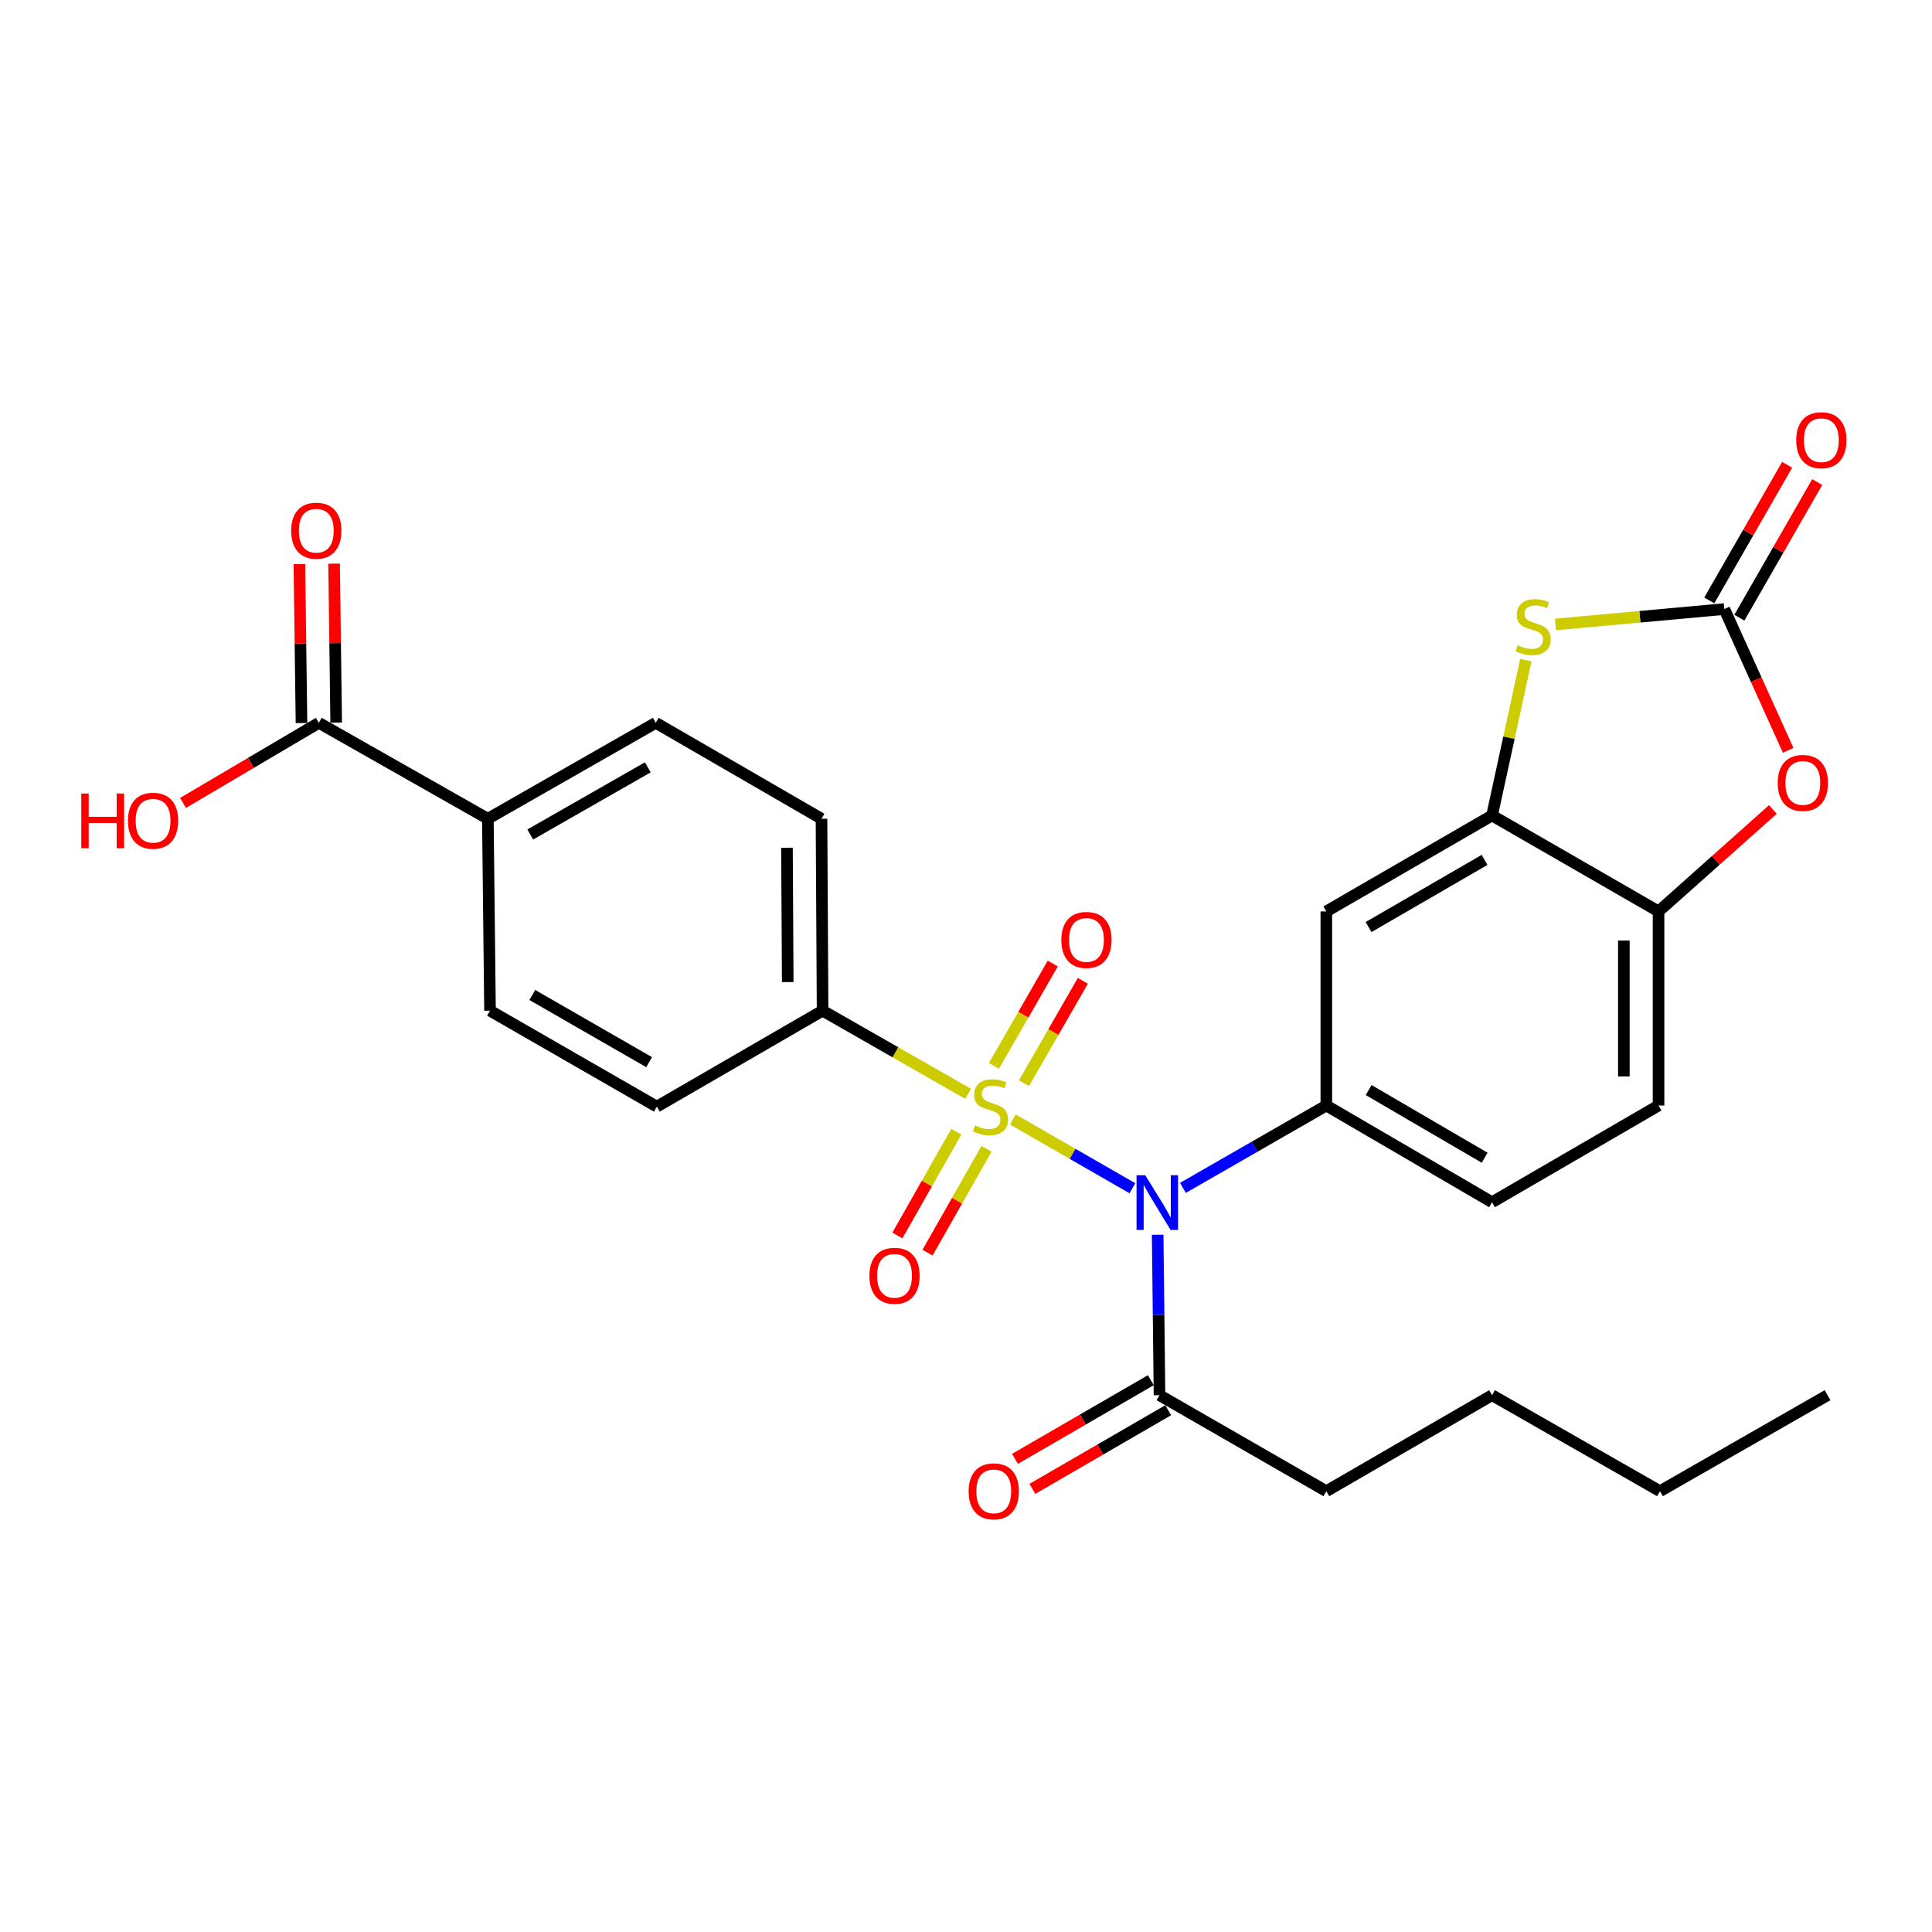 <?xml version='1.0' encoding='iso-8859-1'?>
<svg version='1.1' baseProfile='full'
              xmlns='http://www.w3.org/2000/svg'
                      xmlns:rdkit='http://www.rdkit.org/xml'
                      xmlns:xlink='http://www.w3.org/1999/xlink'
                  xml:space='preserve'
width='1000px' height='1000px' viewBox='0 0 1000 1000'>
<!-- END OF HEADER -->
<rect style='opacity:1.0;fill:#FFFFFF;stroke:none' width='1000' height='1000' x='0' y='0'> </rect>
<path class='bond-0' d='M 524.256,579.445 L 555.191,597.241' style='fill:none;fill-rule:evenodd;stroke:#CCCC00;stroke-width:6px;stroke-linecap:butt;stroke-linejoin:miter;stroke-opacity:1' />
<path class='bond-0' d='M 555.191,597.241 L 586.126,615.037' style='fill:none;fill-rule:evenodd;stroke:#0000FF;stroke-width:6px;stroke-linecap:butt;stroke-linejoin:miter;stroke-opacity:1' />
<path class='bond-9' d='M 501.104,566.17 L 463.438,544.646' style='fill:none;fill-rule:evenodd;stroke:#CCCC00;stroke-width:6px;stroke-linecap:butt;stroke-linejoin:miter;stroke-opacity:1' />
<path class='bond-9' d='M 463.438,544.646 L 425.772,523.122' style='fill:none;fill-rule:evenodd;stroke:#000000;stroke-width:6px;stroke-linecap:butt;stroke-linejoin:miter;stroke-opacity:1' />
<path class='bond-11' d='M 495.001,585.75 L 479.74,612.622' style='fill:none;fill-rule:evenodd;stroke:#CCCC00;stroke-width:6px;stroke-linecap:butt;stroke-linejoin:miter;stroke-opacity:1' />
<path class='bond-11' d='M 479.74,612.622 L 464.48,639.493' style='fill:none;fill-rule:evenodd;stroke:#FF0000;stroke-width:6px;stroke-linecap:butt;stroke-linejoin:miter;stroke-opacity:1' />
<path class='bond-11' d='M 510.614,594.617 L 495.354,621.489' style='fill:none;fill-rule:evenodd;stroke:#CCCC00;stroke-width:6px;stroke-linecap:butt;stroke-linejoin:miter;stroke-opacity:1' />
<path class='bond-11' d='M 495.354,621.489 L 480.093,648.36' style='fill:none;fill-rule:evenodd;stroke:#FF0000;stroke-width:6px;stroke-linecap:butt;stroke-linejoin:miter;stroke-opacity:1' />
<path class='bond-12' d='M 530.02,560.654 L 545.251,534.167' style='fill:none;fill-rule:evenodd;stroke:#CCCC00;stroke-width:6px;stroke-linecap:butt;stroke-linejoin:miter;stroke-opacity:1' />
<path class='bond-12' d='M 545.251,534.167 L 560.482,507.68' style='fill:none;fill-rule:evenodd;stroke:#FF0000;stroke-width:6px;stroke-linecap:butt;stroke-linejoin:miter;stroke-opacity:1' />
<path class='bond-12' d='M 514.455,551.703 L 529.686,525.216' style='fill:none;fill-rule:evenodd;stroke:#CCCC00;stroke-width:6px;stroke-linecap:butt;stroke-linejoin:miter;stroke-opacity:1' />
<path class='bond-12' d='M 529.686,525.216 L 544.916,498.729' style='fill:none;fill-rule:evenodd;stroke:#FF0000;stroke-width:6px;stroke-linecap:butt;stroke-linejoin:miter;stroke-opacity:1' />
<path class='bond-2' d='M 612.284,614.84 L 649.394,593.53' style='fill:none;fill-rule:evenodd;stroke:#0000FF;stroke-width:6px;stroke-linecap:butt;stroke-linejoin:miter;stroke-opacity:1' />
<path class='bond-2' d='M 649.394,593.53 L 686.505,572.22' style='fill:none;fill-rule:evenodd;stroke:#000000;stroke-width:6px;stroke-linecap:butt;stroke-linejoin:miter;stroke-opacity:1' />
<path class='bond-7' d='M 599.212,639.108 L 599.686,680.633' style='fill:none;fill-rule:evenodd;stroke:#0000FF;stroke-width:6px;stroke-linecap:butt;stroke-linejoin:miter;stroke-opacity:1' />
<path class='bond-7' d='M 599.686,680.633 L 600.159,722.158' style='fill:none;fill-rule:evenodd;stroke:#000000;stroke-width:6px;stroke-linecap:butt;stroke-linejoin:miter;stroke-opacity:1' />
<path class='bond-1' d='M 892.503,315.248 L 848.813,319.235' style='fill:none;fill-rule:evenodd;stroke:#000000;stroke-width:6px;stroke-linecap:butt;stroke-linejoin:miter;stroke-opacity:1' />
<path class='bond-1' d='M 848.813,319.235 L 805.123,323.221' style='fill:none;fill-rule:evenodd;stroke:#CCCC00;stroke-width:6px;stroke-linecap:butt;stroke-linejoin:miter;stroke-opacity:1' />
<path class='bond-14' d='M 900.289,319.718 L 920.441,284.618' style='fill:none;fill-rule:evenodd;stroke:#000000;stroke-width:6px;stroke-linecap:butt;stroke-linejoin:miter;stroke-opacity:1' />
<path class='bond-14' d='M 920.441,284.618 L 940.593,249.517' style='fill:none;fill-rule:evenodd;stroke:#FF0000;stroke-width:6px;stroke-linecap:butt;stroke-linejoin:miter;stroke-opacity:1' />
<path class='bond-14' d='M 884.717,310.778 L 904.869,275.678' style='fill:none;fill-rule:evenodd;stroke:#000000;stroke-width:6px;stroke-linecap:butt;stroke-linejoin:miter;stroke-opacity:1' />
<path class='bond-14' d='M 904.869,275.678 L 925.021,240.577' style='fill:none;fill-rule:evenodd;stroke:#FF0000;stroke-width:6px;stroke-linecap:butt;stroke-linejoin:miter;stroke-opacity:1' />
<path class='bond-30' d='M 892.503,315.248 L 909.029,351.813' style='fill:none;fill-rule:evenodd;stroke:#000000;stroke-width:6px;stroke-linecap:butt;stroke-linejoin:miter;stroke-opacity:1' />
<path class='bond-30' d='M 909.029,351.813 L 925.555,388.378' style='fill:none;fill-rule:evenodd;stroke:#FF0000;stroke-width:6px;stroke-linecap:butt;stroke-linejoin:miter;stroke-opacity:1' />
<path class='bond-6' d='M 686.505,572.22 L 686.505,471.75' style='fill:none;fill-rule:evenodd;stroke:#000000;stroke-width:6px;stroke-linecap:butt;stroke-linejoin:miter;stroke-opacity:1' />
<path class='bond-15' d='M 686.505,572.22 L 772.282,622.266' style='fill:none;fill-rule:evenodd;stroke:#000000;stroke-width:6px;stroke-linecap:butt;stroke-linejoin:miter;stroke-opacity:1' />
<path class='bond-15' d='M 708.42,564.218 L 768.464,599.25' style='fill:none;fill-rule:evenodd;stroke:#000000;stroke-width:6px;stroke-linecap:butt;stroke-linejoin:miter;stroke-opacity:1' />
<path class='bond-3' d='M 789.778,341.658 L 781.03,381.876' style='fill:none;fill-rule:evenodd;stroke:#CCCC00;stroke-width:6px;stroke-linecap:butt;stroke-linejoin:miter;stroke-opacity:1' />
<path class='bond-3' d='M 781.03,381.876 L 772.282,422.093' style='fill:none;fill-rule:evenodd;stroke:#000000;stroke-width:6px;stroke-linecap:butt;stroke-linejoin:miter;stroke-opacity:1' />
<path class='bond-4' d='M 772.282,422.093 L 686.505,471.75' style='fill:none;fill-rule:evenodd;stroke:#000000;stroke-width:6px;stroke-linecap:butt;stroke-linejoin:miter;stroke-opacity:1' />
<path class='bond-4' d='M 768.411,445.081 L 708.367,479.841' style='fill:none;fill-rule:evenodd;stroke:#000000;stroke-width:6px;stroke-linecap:butt;stroke-linejoin:miter;stroke-opacity:1' />
<path class='bond-29' d='M 772.282,422.093 L 858.458,471.75' style='fill:none;fill-rule:evenodd;stroke:#000000;stroke-width:6px;stroke-linecap:butt;stroke-linejoin:miter;stroke-opacity:1' />
<path class='bond-5' d='M 917.641,418.985 L 888.049,445.367' style='fill:none;fill-rule:evenodd;stroke:#FF0000;stroke-width:6px;stroke-linecap:butt;stroke-linejoin:miter;stroke-opacity:1' />
<path class='bond-5' d='M 888.049,445.367 L 858.458,471.75' style='fill:none;fill-rule:evenodd;stroke:#000000;stroke-width:6px;stroke-linecap:butt;stroke-linejoin:miter;stroke-opacity:1' />
<path class='bond-16' d='M 595.66,714.389 L 560.506,734.746' style='fill:none;fill-rule:evenodd;stroke:#000000;stroke-width:6px;stroke-linecap:butt;stroke-linejoin:miter;stroke-opacity:1' />
<path class='bond-16' d='M 560.506,734.746 L 525.352,755.102' style='fill:none;fill-rule:evenodd;stroke:#FF0000;stroke-width:6px;stroke-linecap:butt;stroke-linejoin:miter;stroke-opacity:1' />
<path class='bond-16' d='M 604.658,729.927 L 569.504,750.284' style='fill:none;fill-rule:evenodd;stroke:#000000;stroke-width:6px;stroke-linecap:butt;stroke-linejoin:miter;stroke-opacity:1' />
<path class='bond-16' d='M 569.504,750.284 L 534.349,770.641' style='fill:none;fill-rule:evenodd;stroke:#FF0000;stroke-width:6px;stroke-linecap:butt;stroke-linejoin:miter;stroke-opacity:1' />
<path class='bond-24' d='M 600.159,722.158 L 686.505,771.835' style='fill:none;fill-rule:evenodd;stroke:#000000;stroke-width:6px;stroke-linecap:butt;stroke-linejoin:miter;stroke-opacity:1' />
<path class='bond-8' d='M 858.458,471.75 L 858.458,572.22' style='fill:none;fill-rule:evenodd;stroke:#000000;stroke-width:6px;stroke-linecap:butt;stroke-linejoin:miter;stroke-opacity:1' />
<path class='bond-8' d='M 840.502,486.82 L 840.502,557.15' style='fill:none;fill-rule:evenodd;stroke:#000000;stroke-width:6px;stroke-linecap:butt;stroke-linejoin:miter;stroke-opacity:1' />
<path class='bond-19' d='M 425.772,523.122 L 339.975,572.789' style='fill:none;fill-rule:evenodd;stroke:#000000;stroke-width:6px;stroke-linecap:butt;stroke-linejoin:miter;stroke-opacity:1' />
<path class='bond-20' d='M 425.772,523.122 L 425.204,423.789' style='fill:none;fill-rule:evenodd;stroke:#000000;stroke-width:6px;stroke-linecap:butt;stroke-linejoin:miter;stroke-opacity:1' />
<path class='bond-20' d='M 407.732,508.325 L 407.334,438.792' style='fill:none;fill-rule:evenodd;stroke:#000000;stroke-width:6px;stroke-linecap:butt;stroke-linejoin:miter;stroke-opacity:1' />
<path class='bond-10' d='M 165.03,374.132 L 252.512,423.789' style='fill:none;fill-rule:evenodd;stroke:#000000;stroke-width:6px;stroke-linecap:butt;stroke-linejoin:miter;stroke-opacity:1' />
<path class='bond-17' d='M 174.006,374.013 L 173.462,332.876' style='fill:none;fill-rule:evenodd;stroke:#000000;stroke-width:6px;stroke-linecap:butt;stroke-linejoin:miter;stroke-opacity:1' />
<path class='bond-17' d='M 173.462,332.876 L 172.918,291.739' style='fill:none;fill-rule:evenodd;stroke:#FF0000;stroke-width:6px;stroke-linecap:butt;stroke-linejoin:miter;stroke-opacity:1' />
<path class='bond-17' d='M 156.053,374.251 L 155.508,333.114' style='fill:none;fill-rule:evenodd;stroke:#000000;stroke-width:6px;stroke-linecap:butt;stroke-linejoin:miter;stroke-opacity:1' />
<path class='bond-17' d='M 155.508,333.114 L 154.964,291.976' style='fill:none;fill-rule:evenodd;stroke:#FF0000;stroke-width:6px;stroke-linecap:butt;stroke-linejoin:miter;stroke-opacity:1' />
<path class='bond-23' d='M 165.03,374.132 L 129.876,394.866' style='fill:none;fill-rule:evenodd;stroke:#000000;stroke-width:6px;stroke-linecap:butt;stroke-linejoin:miter;stroke-opacity:1' />
<path class='bond-23' d='M 129.876,394.866 L 94.723,415.6' style='fill:none;fill-rule:evenodd;stroke:#FF0000;stroke-width:6px;stroke-linecap:butt;stroke-linejoin:miter;stroke-opacity:1' />
<path class='bond-13' d='M 252.512,423.789 L 339.427,374.132' style='fill:none;fill-rule:evenodd;stroke:#000000;stroke-width:6px;stroke-linecap:butt;stroke-linejoin:miter;stroke-opacity:1' />
<path class='bond-13' d='M 274.457,431.931 L 335.297,397.171' style='fill:none;fill-rule:evenodd;stroke:#000000;stroke-width:6px;stroke-linecap:butt;stroke-linejoin:miter;stroke-opacity:1' />
<path class='bond-28' d='M 252.512,423.789 L 253.63,523.122' style='fill:none;fill-rule:evenodd;stroke:#000000;stroke-width:6px;stroke-linecap:butt;stroke-linejoin:miter;stroke-opacity:1' />
<path class='bond-18' d='M 772.282,622.266 L 858.458,572.22' style='fill:none;fill-rule:evenodd;stroke:#000000;stroke-width:6px;stroke-linecap:butt;stroke-linejoin:miter;stroke-opacity:1' />
<path class='bond-21' d='M 339.975,572.789 L 253.63,523.122' style='fill:none;fill-rule:evenodd;stroke:#000000;stroke-width:6px;stroke-linecap:butt;stroke-linejoin:miter;stroke-opacity:1' />
<path class='bond-21' d='M 335.976,549.775 L 275.534,515.008' style='fill:none;fill-rule:evenodd;stroke:#000000;stroke-width:6px;stroke-linecap:butt;stroke-linejoin:miter;stroke-opacity:1' />
<path class='bond-22' d='M 425.204,423.789 L 339.427,374.132' style='fill:none;fill-rule:evenodd;stroke:#000000;stroke-width:6px;stroke-linecap:butt;stroke-linejoin:miter;stroke-opacity:1' />
<path class='bond-25' d='M 686.505,771.835 L 772.282,722.158' style='fill:none;fill-rule:evenodd;stroke:#000000;stroke-width:6px;stroke-linecap:butt;stroke-linejoin:miter;stroke-opacity:1' />
<path class='bond-26' d='M 772.282,722.158 L 859.196,771.835' style='fill:none;fill-rule:evenodd;stroke:#000000;stroke-width:6px;stroke-linecap:butt;stroke-linejoin:miter;stroke-opacity:1' />
<path class='bond-27' d='M 859.196,771.835 L 945.941,722.158' style='fill:none;fill-rule:evenodd;stroke:#000000;stroke-width:6px;stroke-linecap:butt;stroke-linejoin:miter;stroke-opacity:1' />
<path  class='atom-0' d='M 504.686 582.509
Q 505.006 582.629, 506.326 583.189
Q 507.646 583.749, 509.086 584.109
Q 510.566 584.429, 512.006 584.429
Q 514.686 584.429, 516.246 583.149
Q 517.806 581.829, 517.806 579.549
Q 517.806 577.989, 517.006 577.029
Q 516.246 576.069, 515.046 575.549
Q 513.846 575.029, 511.846 574.429
Q 509.326 573.669, 507.806 572.949
Q 506.326 572.229, 505.246 570.709
Q 504.206 569.189, 504.206 566.629
Q 504.206 563.069, 506.606 560.869
Q 509.046 558.669, 513.846 558.669
Q 517.126 558.669, 520.846 560.229
L 519.926 563.309
Q 516.526 561.909, 513.966 561.909
Q 511.206 561.909, 509.686 563.069
Q 508.166 564.189, 508.206 566.149
Q 508.206 567.669, 508.966 568.589
Q 509.766 569.509, 510.886 570.029
Q 512.046 570.549, 513.966 571.149
Q 516.526 571.949, 518.046 572.749
Q 519.566 573.549, 520.646 575.189
Q 521.766 576.789, 521.766 579.549
Q 521.766 583.469, 519.126 585.589
Q 516.526 587.669, 512.166 587.669
Q 509.646 587.669, 507.726 587.109
Q 505.846 586.589, 503.606 585.669
L 504.686 582.509
' fill='#CCCC00'/>
<path  class='atom-1' d='M 592.762 608.295
L 602.042 623.295
Q 602.962 624.775, 604.442 627.455
Q 605.922 630.135, 606.002 630.295
L 606.002 608.295
L 609.762 608.295
L 609.762 636.615
L 605.882 636.615
L 595.922 620.215
Q 594.762 618.295, 593.522 616.095
Q 592.322 613.895, 591.962 613.215
L 591.962 636.615
L 588.282 636.615
L 588.282 608.295
L 592.762 608.295
' fill='#0000FF'/>
<path  class='atom-4' d='M 785.559 333.996
Q 785.879 334.116, 787.199 334.676
Q 788.519 335.236, 789.959 335.596
Q 791.439 335.916, 792.879 335.916
Q 795.559 335.916, 797.119 334.636
Q 798.679 333.316, 798.679 331.036
Q 798.679 329.476, 797.879 328.516
Q 797.119 327.556, 795.919 327.036
Q 794.719 326.516, 792.719 325.916
Q 790.199 325.156, 788.679 324.436
Q 787.199 323.716, 786.119 322.196
Q 785.079 320.676, 785.079 318.116
Q 785.079 314.556, 787.479 312.356
Q 789.919 310.156, 794.719 310.156
Q 797.999 310.156, 801.719 311.716
L 800.799 314.796
Q 797.399 313.396, 794.839 313.396
Q 792.079 313.396, 790.559 314.556
Q 789.039 315.676, 789.079 317.636
Q 789.079 319.156, 789.839 320.076
Q 790.639 320.996, 791.759 321.516
Q 792.919 322.036, 794.839 322.636
Q 797.399 323.436, 798.919 324.236
Q 800.439 325.036, 801.519 326.676
Q 802.639 328.276, 802.639 331.036
Q 802.639 334.956, 799.999 337.076
Q 797.399 339.156, 793.039 339.156
Q 790.519 339.156, 788.599 338.596
Q 786.719 338.076, 784.479 337.156
L 785.559 333.996
' fill='#CCCC00'/>
<path  class='atom-6' d='M 920.142 405.245
Q 920.142 398.445, 923.502 394.645
Q 926.862 390.845, 933.142 390.845
Q 939.422 390.845, 942.782 394.645
Q 946.142 398.445, 946.142 405.245
Q 946.142 412.125, 942.742 416.045
Q 939.342 419.925, 933.142 419.925
Q 926.902 419.925, 923.502 416.045
Q 920.142 412.165, 920.142 405.245
M 933.142 416.725
Q 937.462 416.725, 939.782 413.845
Q 942.142 410.925, 942.142 405.245
Q 942.142 399.685, 939.782 396.885
Q 937.462 394.045, 933.142 394.045
Q 928.822 394.045, 926.462 396.845
Q 924.142 399.645, 924.142 405.245
Q 924.142 410.965, 926.462 413.845
Q 928.822 416.725, 933.142 416.725
' fill='#FF0000'/>
<path  class='atom-12' d='M 450.01 660.342
Q 450.01 653.542, 453.37 649.742
Q 456.73 645.942, 463.01 645.942
Q 469.29 645.942, 472.65 649.742
Q 476.01 653.542, 476.01 660.342
Q 476.01 667.222, 472.61 671.142
Q 469.21 675.022, 463.01 675.022
Q 456.77 675.022, 453.37 671.142
Q 450.01 667.262, 450.01 660.342
M 463.01 671.822
Q 467.33 671.822, 469.65 668.942
Q 472.01 666.022, 472.01 660.342
Q 472.01 654.782, 469.65 651.982
Q 467.33 649.142, 463.01 649.142
Q 458.69 649.142, 456.33 651.942
Q 454.01 654.742, 454.01 660.342
Q 454.01 666.062, 456.33 668.942
Q 458.69 671.822, 463.01 671.822
' fill='#FF0000'/>
<path  class='atom-13' d='M 549.343 486.513
Q 549.343 479.713, 552.703 475.913
Q 556.063 472.113, 562.343 472.113
Q 568.623 472.113, 571.983 475.913
Q 575.343 479.713, 575.343 486.513
Q 575.343 493.393, 571.943 497.313
Q 568.543 501.193, 562.343 501.193
Q 556.103 501.193, 552.703 497.313
Q 549.343 493.433, 549.343 486.513
M 562.343 497.993
Q 566.663 497.993, 568.983 495.113
Q 571.343 492.193, 571.343 486.513
Q 571.343 480.953, 568.983 478.153
Q 566.663 475.313, 562.343 475.313
Q 558.023 475.313, 555.663 478.113
Q 553.343 480.913, 553.343 486.513
Q 553.343 492.233, 555.663 495.113
Q 558.023 497.993, 562.343 497.993
' fill='#FF0000'/>
<path  class='atom-15' d='M 929.729 227.845
Q 929.729 221.045, 933.089 217.245
Q 936.449 213.445, 942.729 213.445
Q 949.009 213.445, 952.369 217.245
Q 955.729 221.045, 955.729 227.845
Q 955.729 234.725, 952.329 238.645
Q 948.929 242.525, 942.729 242.525
Q 936.489 242.525, 933.089 238.645
Q 929.729 234.765, 929.729 227.845
M 942.729 239.325
Q 947.049 239.325, 949.369 236.445
Q 951.729 233.525, 951.729 227.845
Q 951.729 222.285, 949.369 219.485
Q 947.049 216.645, 942.729 216.645
Q 938.409 216.645, 936.049 219.445
Q 933.729 222.245, 933.729 227.845
Q 933.729 233.565, 936.049 236.445
Q 938.409 239.325, 942.729 239.325
' fill='#FF0000'/>
<path  class='atom-17' d='M 501.372 771.915
Q 501.372 765.115, 504.732 761.315
Q 508.092 757.515, 514.372 757.515
Q 520.652 757.515, 524.012 761.315
Q 527.372 765.115, 527.372 771.915
Q 527.372 778.795, 523.972 782.715
Q 520.572 786.595, 514.372 786.595
Q 508.132 786.595, 504.732 782.715
Q 501.372 778.835, 501.372 771.915
M 514.372 783.395
Q 518.692 783.395, 521.012 780.515
Q 523.372 777.595, 523.372 771.915
Q 523.372 766.355, 521.012 763.555
Q 518.692 760.715, 514.372 760.715
Q 510.052 760.715, 507.692 763.515
Q 505.372 766.315, 505.372 771.915
Q 505.372 777.635, 507.692 780.515
Q 510.052 783.395, 514.372 783.395
' fill='#FF0000'/>
<path  class='atom-18' d='M 150.713 274.689
Q 150.713 267.889, 154.073 264.089
Q 157.433 260.289, 163.713 260.289
Q 169.993 260.289, 173.353 264.089
Q 176.713 267.889, 176.713 274.689
Q 176.713 281.569, 173.313 285.489
Q 169.913 289.369, 163.713 289.369
Q 157.473 289.369, 154.073 285.489
Q 150.713 281.609, 150.713 274.689
M 163.713 286.169
Q 168.033 286.169, 170.353 283.289
Q 172.713 280.369, 172.713 274.689
Q 172.713 269.129, 170.353 266.329
Q 168.033 263.489, 163.713 263.489
Q 159.393 263.489, 157.033 266.289
Q 154.713 269.089, 154.713 274.689
Q 154.713 280.409, 157.033 283.289
Q 159.393 286.169, 163.713 286.169
' fill='#FF0000'/>
<path  class='atom-24' d='M 42.073 410.736
L 45.913 410.736
L 45.913 422.776
L 60.393 422.776
L 60.393 410.736
L 64.233 410.736
L 64.233 439.056
L 60.393 439.056
L 60.393 425.976
L 45.913 425.976
L 45.913 439.056
L 42.073 439.056
L 42.073 410.736
' fill='#FF0000'/>
<path  class='atom-24' d='M 66.233 424.816
Q 66.233 418.016, 69.593 414.216
Q 72.953 410.416, 79.233 410.416
Q 85.513 410.416, 88.873 414.216
Q 92.233 418.016, 92.233 424.816
Q 92.233 431.696, 88.833 435.616
Q 85.433 439.496, 79.233 439.496
Q 72.993 439.496, 69.593 435.616
Q 66.233 431.736, 66.233 424.816
M 79.233 436.296
Q 83.553 436.296, 85.873 433.416
Q 88.233 430.496, 88.233 424.816
Q 88.233 419.256, 85.873 416.456
Q 83.553 413.616, 79.233 413.616
Q 74.913 413.616, 72.553 416.416
Q 70.233 419.216, 70.233 424.816
Q 70.233 430.536, 72.553 433.416
Q 74.913 436.296, 79.233 436.296
' fill='#FF0000'/>
</svg>
